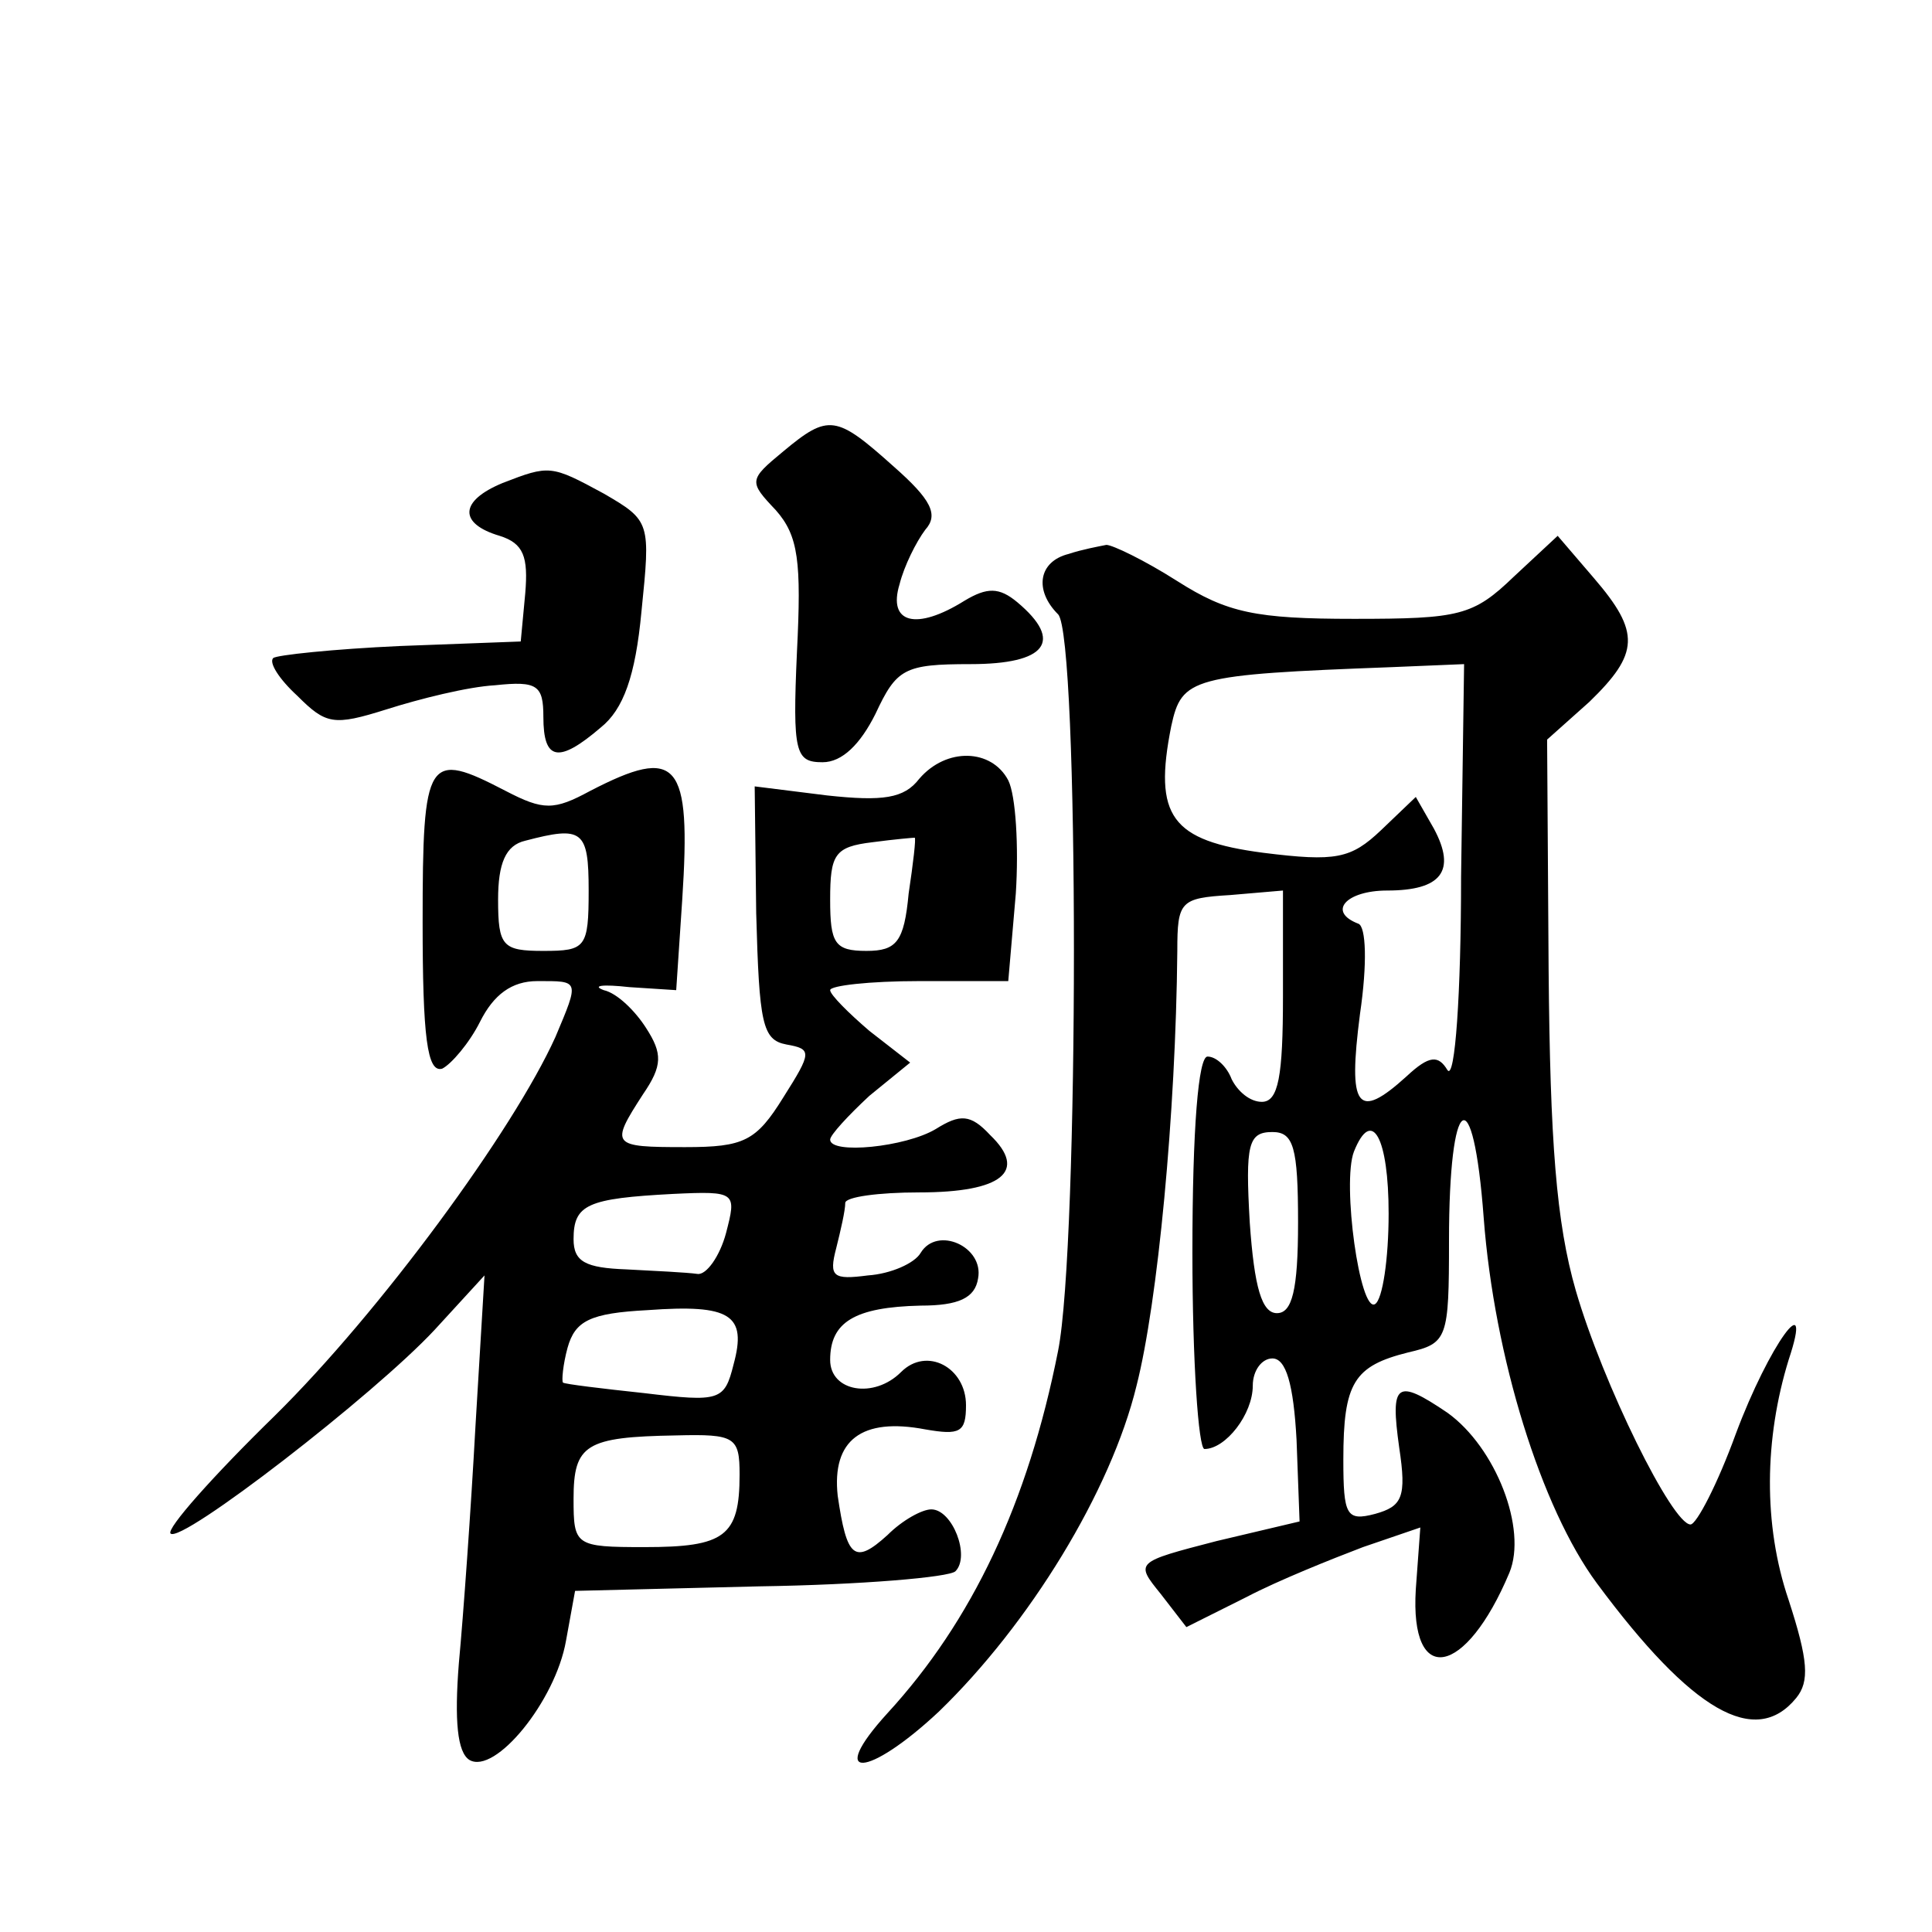 <?xml version="1.0" standalone="no"?>
<!DOCTYPE svg PUBLIC "-//W3C//DTD SVG 20010904//EN"
 "http://www.w3.org/TR/2001/REC-SVG-20010904/DTD/svg10.dtd">
<svg version="1.0" xmlns="http://www.w3.org/2000/svg"
 width="128pt" height="128pt" viewBox="0 0 128 128"
 preserveAspectRatio="xMidYMid meet">
<g transform="translate(0,128) scale(0.1,-0.1)"
fill="#0" stroke="none">
<path d="M519 981 c-23 -19 -23 -20 -5 -39 15 -17 17 -34 14 -94 -3 -67 -1 -73
17 -73 13 0 25 12 35 32 14 30 19 33 63 33 50 0 62 15 31 41 -12 10 -20 10 -35
1 -32 -20 -51 -15 -43 11 3 12 11 28 17 36 9 10 4 20 -21 42 -38 34 -43 35 -73
10z M333 960 c-29 -12 -29 -27 -2 -35 16 -5 19 -14 17 -38 l-3 -32 -80 -3 c-44
-2 -82 -6 -84 -8 -3 -3 4 -14 16 -25 19 -19 24 -20 59 -9 22 7 54 15 72 16 28 3
32 0 32 -21 0 -29 10 -31 38 -7 15 12 23 34 27 77 6 59 6 60 -25 78 -35 19 -36
19 -67 7z M708 913 c-20 -5 -23 -24 -7 -40 14 -14 14 -418 0 -488 -20 -101 -57
-179 -113 -240 -41 -45 -13 -43 34 1 60 58 114 146 131 216 14 55 26 180 27 288
0 33 2 35 35 37 l35 3 0 -70 c0 -53 -3 -70 -14 -70 -8 0 -16 7 -20 15 -3 8 -10
15 -16 15 -6 0 -10 -47 -10 -130 0 -72 4 -130 8 -130 14 0 32 23 32 42 0 10 6 18
13 18 9 0 14 -17 16 -54 l2 -54 -55 -13 c-54 -14 -54 -14 -37 -35 l17 -22 40 20
c21 11 56 25 77 33 l38 13 -3 -41 c-4 -65 33 -58 62 11 12 29 -9 83 -41 106 -34
23 -38 20 -32 -23 5 -33 2 -39 -16 -44 -19 -5 -21 -1 -21 36 0 51 7 62 43 71 26
6 27 9 27 74 0 98 16 109 23 15 7 -92 38 -192 75 -242 63 -85 105 -109 132 -76
9 11 8 25 -5 65 -17 50 -16 107 0 159 17 51 -13 10 -35 -49 -12 -33 -26 -60 -30
-60 -12 0 -58 93 -76 155 -13 45 -17 99 -18 212 l-1 153 28 25 c33 32 34 46 3 82
l-24 28 -29 -27 c-27 -26 -36 -28 -106 -28 -65 0 -84 4 -117 25 -22 14 -43 24 -47
24 -5 -1 -16 -3 -25 -6z m260 -214 c0 -77 -4 -135 -9 -128 -6 10 -12 10 -27 -4
-33 -30 -39 -21 -31 41 5 34 4 58 -1 60 -21 8 -8 22 19 22 36 0 46 13 31 41 l-12
21 -23 -22 c-20 -19 -30 -21 -78 -15 -61 8 -73 24 -61 84 7 32 13 34 146 39 l48
2 -2 -141z m-108 -229 c0 -45 -4 -60 -14 -60 -10 0 -15 17 -18 60 -3 52 -1 60 15
60 14 0 17 -10 17 -60z m60 6 c0 -30 -4 -57 -9 -60 -10 -6 -22 80 -14 101 12 30
23 9 23 -41z M609 764 c-10 -13 -24 -15 -61 -11 l-48 6 1 -84 c2 -73 4 -84 20 -87
17 -3 17 -5 -2 -35 -18 -29 -26 -33 -65 -33 -49 0 -50 1 -28 35 13 19 13 27 2 44
-7 11 -19 23 -28 25 -8 3 -1 4 17 2 l31 -2 4 60 c6 92 -3 102 -61 72 -24 -13 -31
-13 -56 0 -52 27 -55 23 -55 -87 0 -76 3 -100 13 -97 6 3 18 17 25 31 9 18 21 27
38 27 28 0 28 1 12 -37 -28 -62 -116 -182 -186 -251 -41 -40 -72 -75 -69 -78 7
-7 135 92 175 135 l33 36 -6 -100 c-3 -55 -8 -125 -11 -157 -3 -38 -1 -59 7 -64
17 -10 57 39 64 79 l6 33 122 3 c67 1 126 6 130 10 10 10 -2 41 -16 41 -6 0 -19
-7 -29 -17 -22 -20 -27 -15 -33 26 -4 37 16 52 58 44 23 -4 27 -2 27 16 0 25 -26
39 -43 22 -18 -18 -47 -13 -47 8 0 25 16 35 60 36 25 0 36 5 38 18 4 21 -27 35
-38 17 -4 -7 -20 -14 -35 -15 -23 -3 -26 -1 -21 18 3 12 6 25 6 30 0 4 22 7 49
7 55 0 72 14 47 38 -13 14 -20 14 -36 4 -20 -12 -70 -17 -70 -7 0 3 12 16 26 29
l27 22 -27 21 c-14 12 -26 24 -26 27 0 3 26 6 59 6 l59 0 5 58 c2 31 0 65 -5 75
-11 21 -41 22 -59 1z m-219 -74 c0 -38 -2 -40 -30 -40 -27 0 -30 3 -30 34 0 24
5 36 18 39 38 10 42 7 42 -33z m212 -2 c-3 -32 -8 -38 -28 -38 -21 0 -24 5 -24
34 0 30 3 35 28 38 15 2 27 3 28 3 1 0 -1 -17 -4 -37z m-121 -225 c-4 -15 -13 -28
-19 -27 -7 1 -28 2 -47 3 -27 1 -35 5 -35 20 0 23 9 27 66 30 42 2 42 1 35 -26z
m5 -87 c-6 -24 -9 -25 -59 -19 -28 3 -53 6 -54 7 -1 1 0 12 3 23 5 18 15 23 53
25 55 4 66 -3 57 -36z m4 -73 c0 -41 -10 -48 -63 -48 -46 0 -47 1 -47 32 0 36 8
41 68 42 39 1 42 -1 42 -26z"/>
</g>
</svg>
